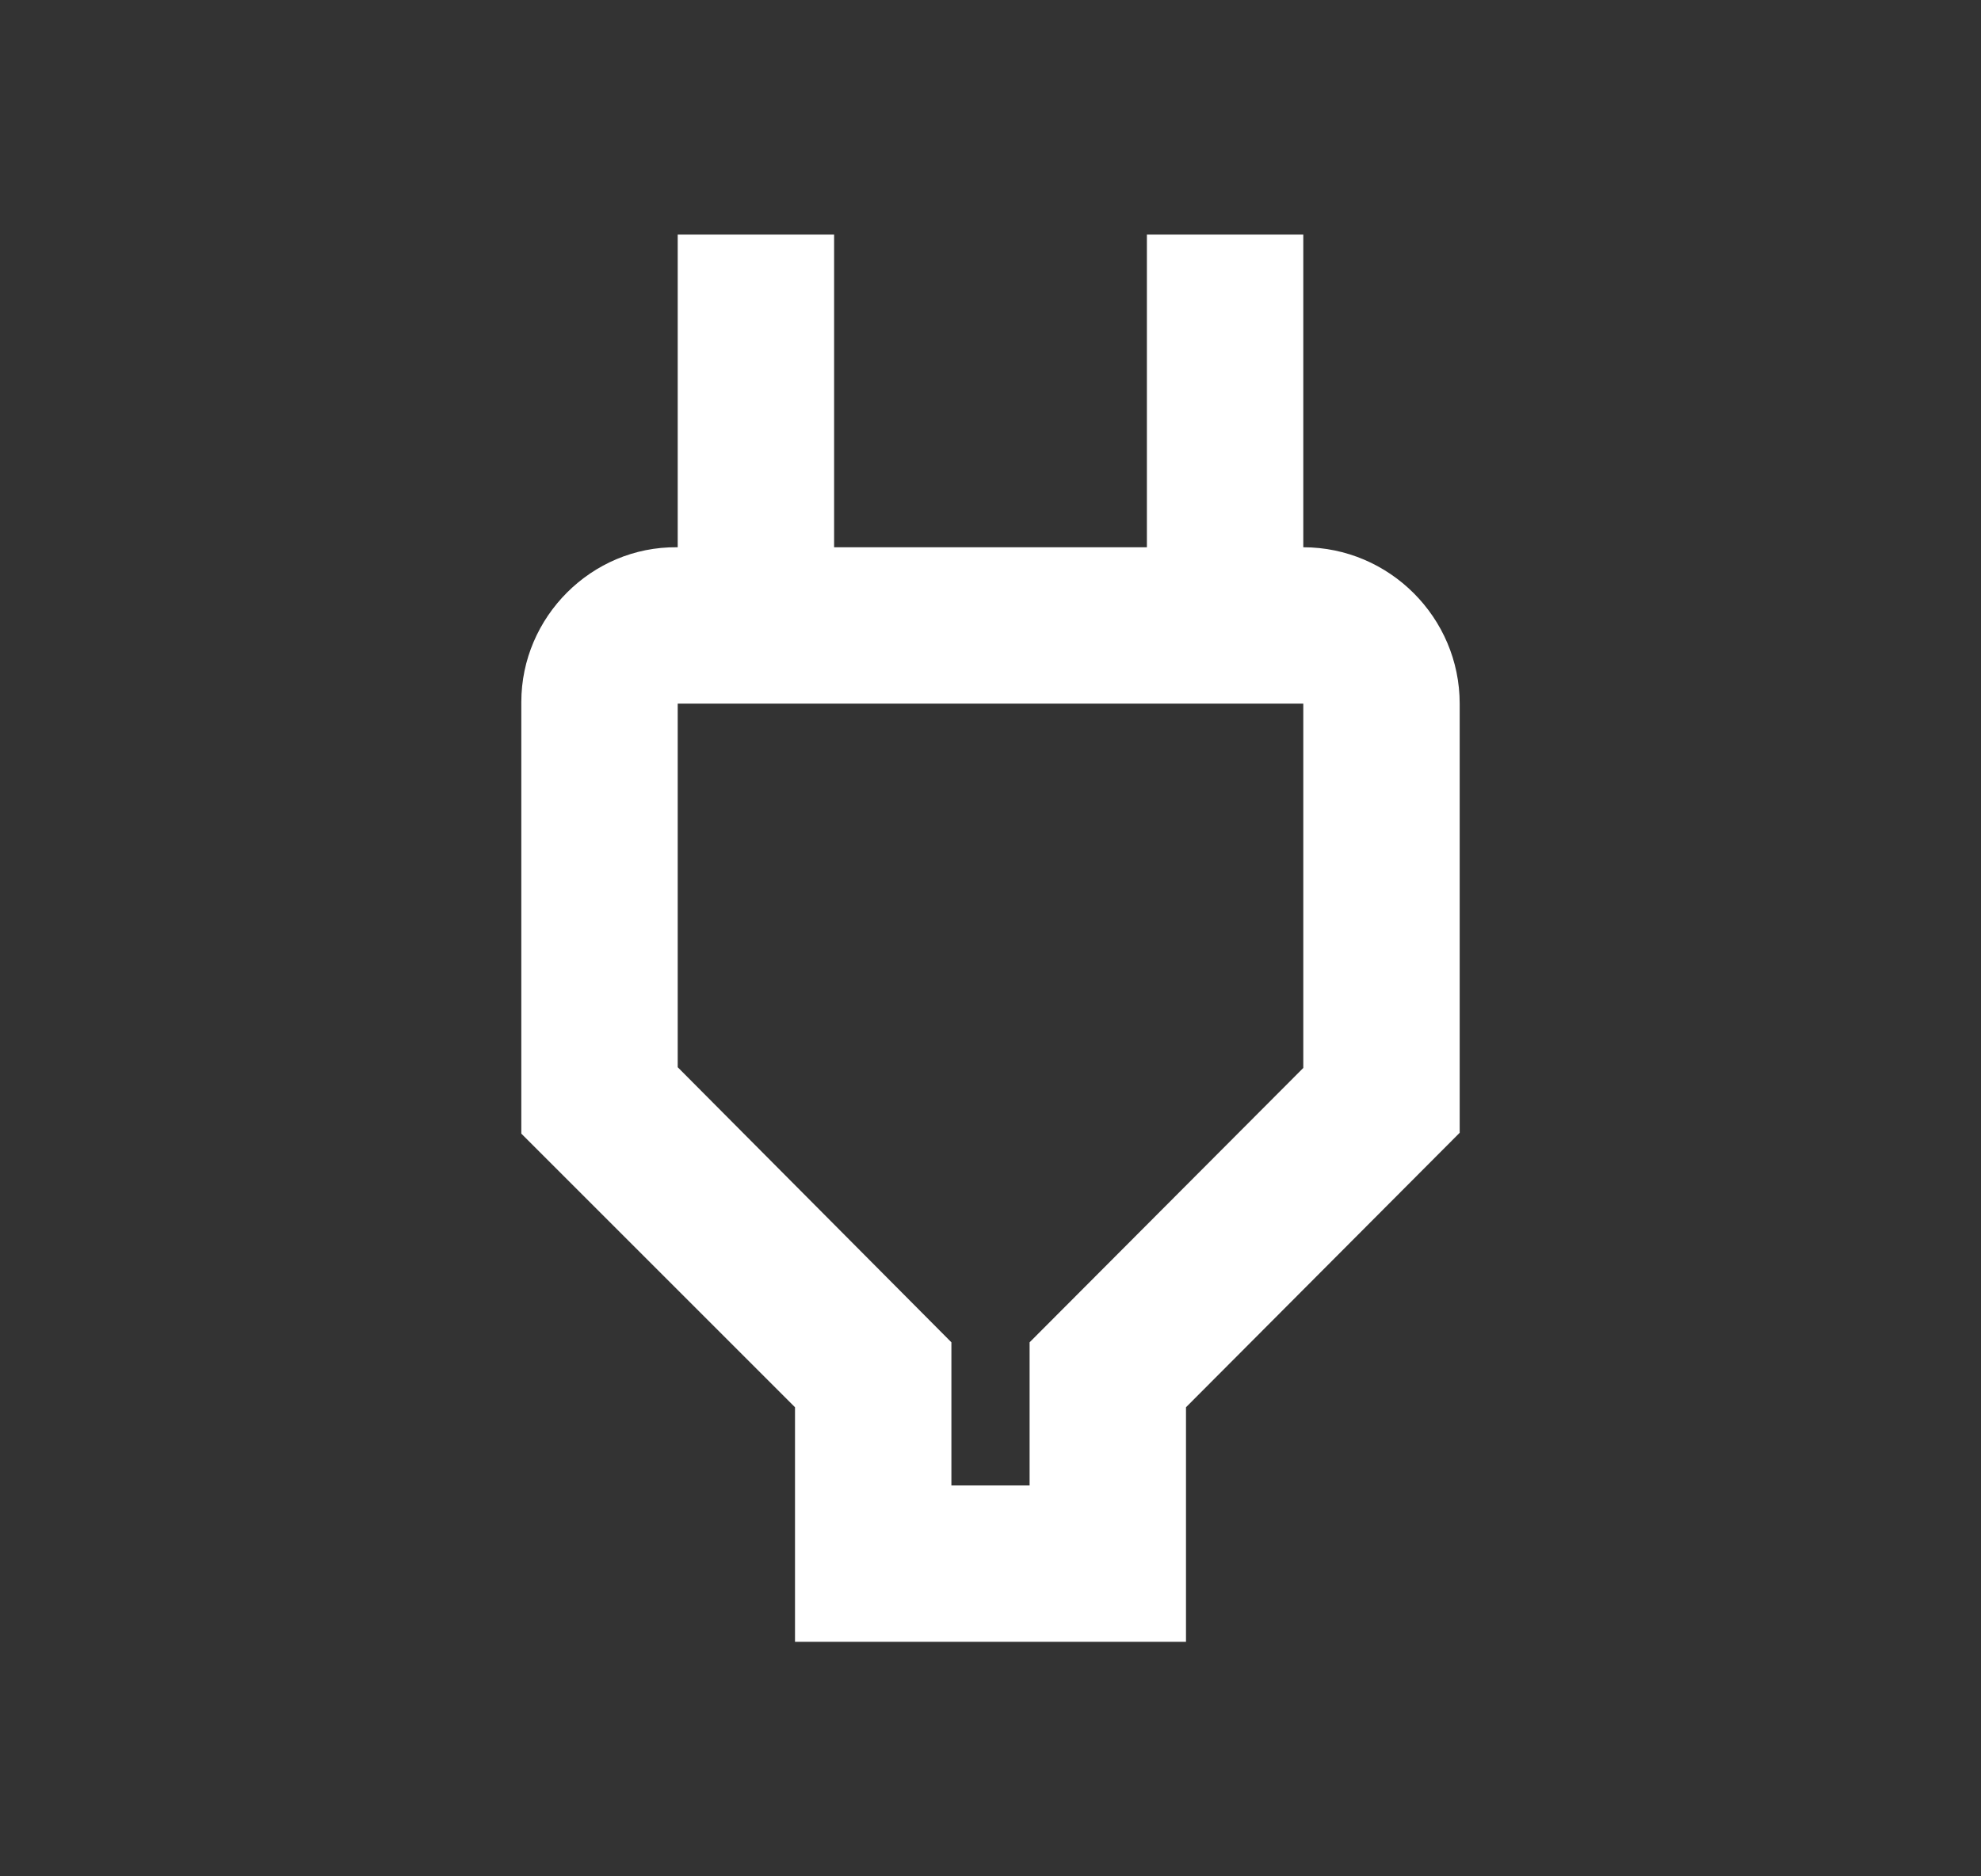 <svg width="19" height="18" viewBox="0 0 19 18" fill="none" xmlns="http://www.w3.org/2000/svg">
<rect x="0" y="0" width="19" height="18" fill="#333333" stroke="none"/>
<path d="M12.5 6.75V10.245L9.875 12.877V14.25H9.125V12.877L6.5 10.238V6.75H12.5ZM12.5 2.25H11V5.25H8V2.25H6.5V5.25H6.492C5.675 5.242 5 5.918 5 6.735V10.875L7.625 13.5V15.75H11.375V13.5L14 10.867V6.75C14 5.925 13.325 5.25 12.5 5.25V2.25Z" fill="#FFFFFF"/>
</svg>

